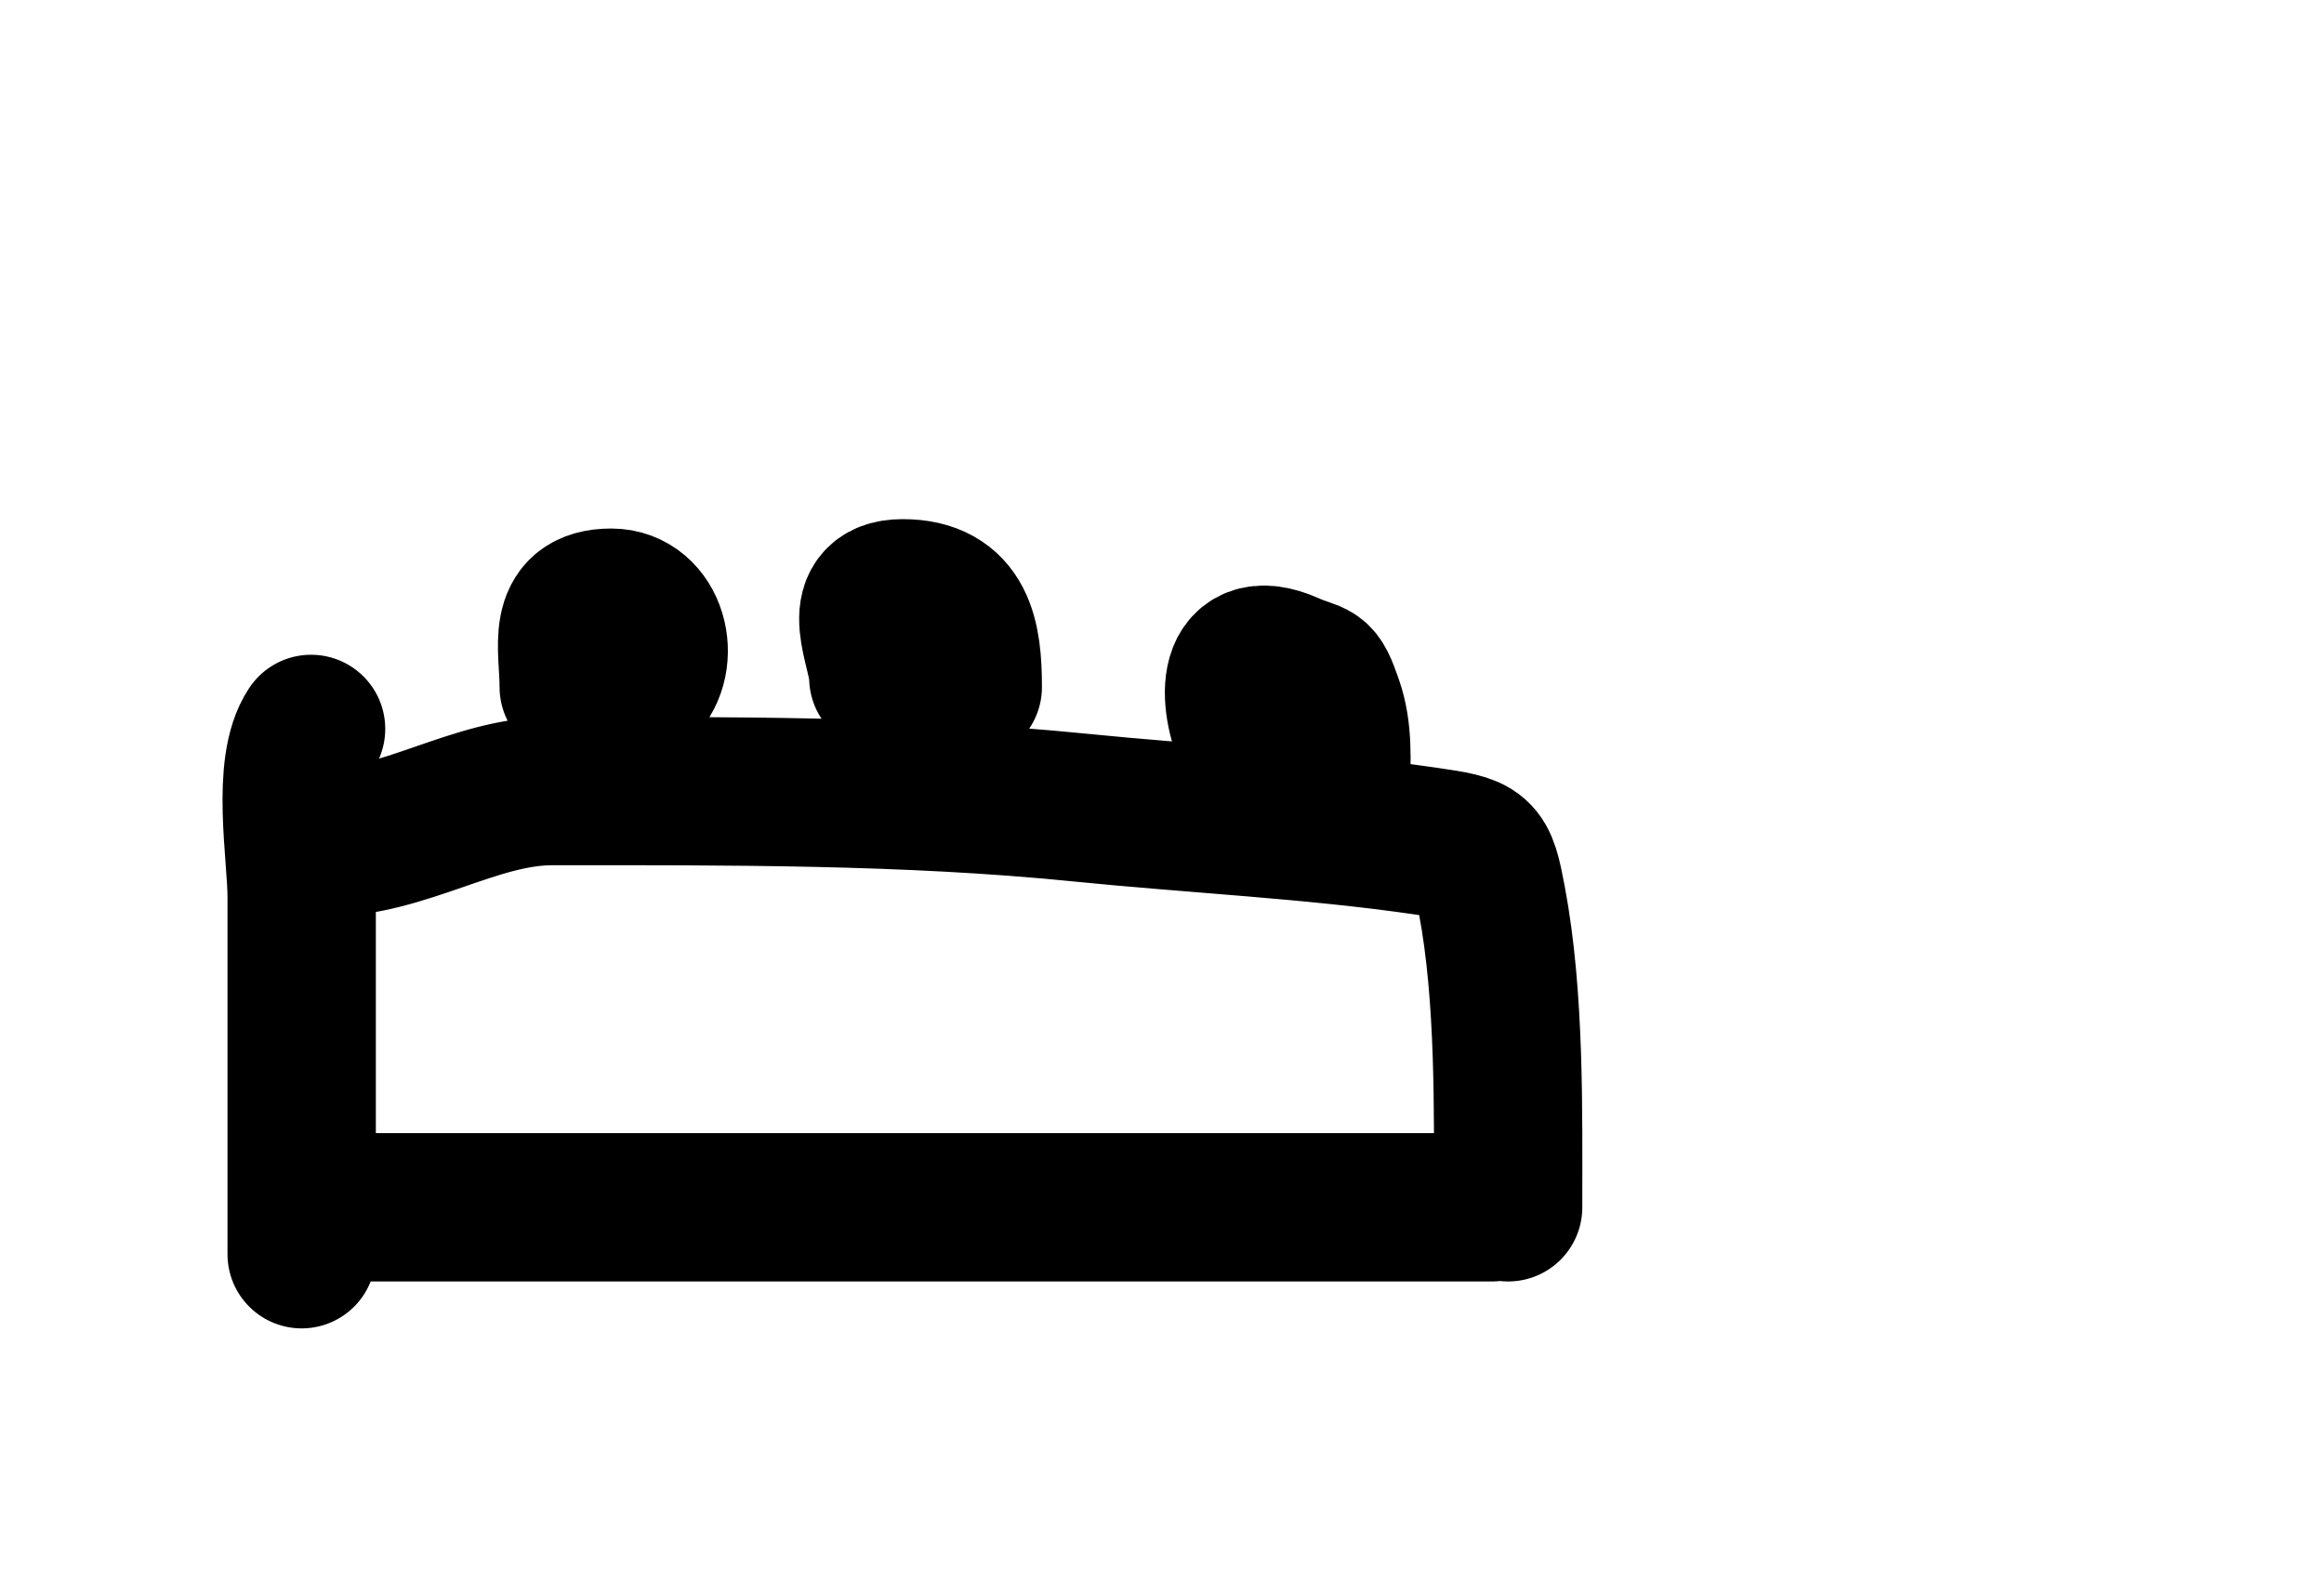 <svg width="47" height="32" viewBox="0 0 47 32" fill="none" xmlns="http://www.w3.org/2000/svg">
<rect width="47" height="32" fill="white"/>
<path d="M6.291 24.419H30.171M6.101 25.368V18.148C6.101 17.272 5.777 15.514 6.291 14.743M6.549 17.045C8.178 17.045 9.597 16 11.172 16C14.694 16 18.325 15.981 21.817 16.332C24.142 16.566 26.539 16.678 28.835 17.012C29.949 17.174 29.978 17.185 30.171 18.206C30.54 20.163 30.5 22.485 30.5 24.419M27.022 15.984C27.022 15.372 27.073 14.808 26.874 14.235C26.633 13.537 26.631 13.724 26.073 13.476C24.793 12.906 24.956 14.319 25.314 15.036M19.572 13.897C19.572 12.893 19.433 12 18.254 12C17.21 12 17.864 13.13 17.864 13.707M12.931 13.897C13.496 13.332 13.196 12.19 12.362 12.19C11.329 12.19 11.603 13.085 11.603 13.897" stroke="black" stroke-width="3" stroke-linecap="round" stroke-linejoin="round"/>
</svg>
